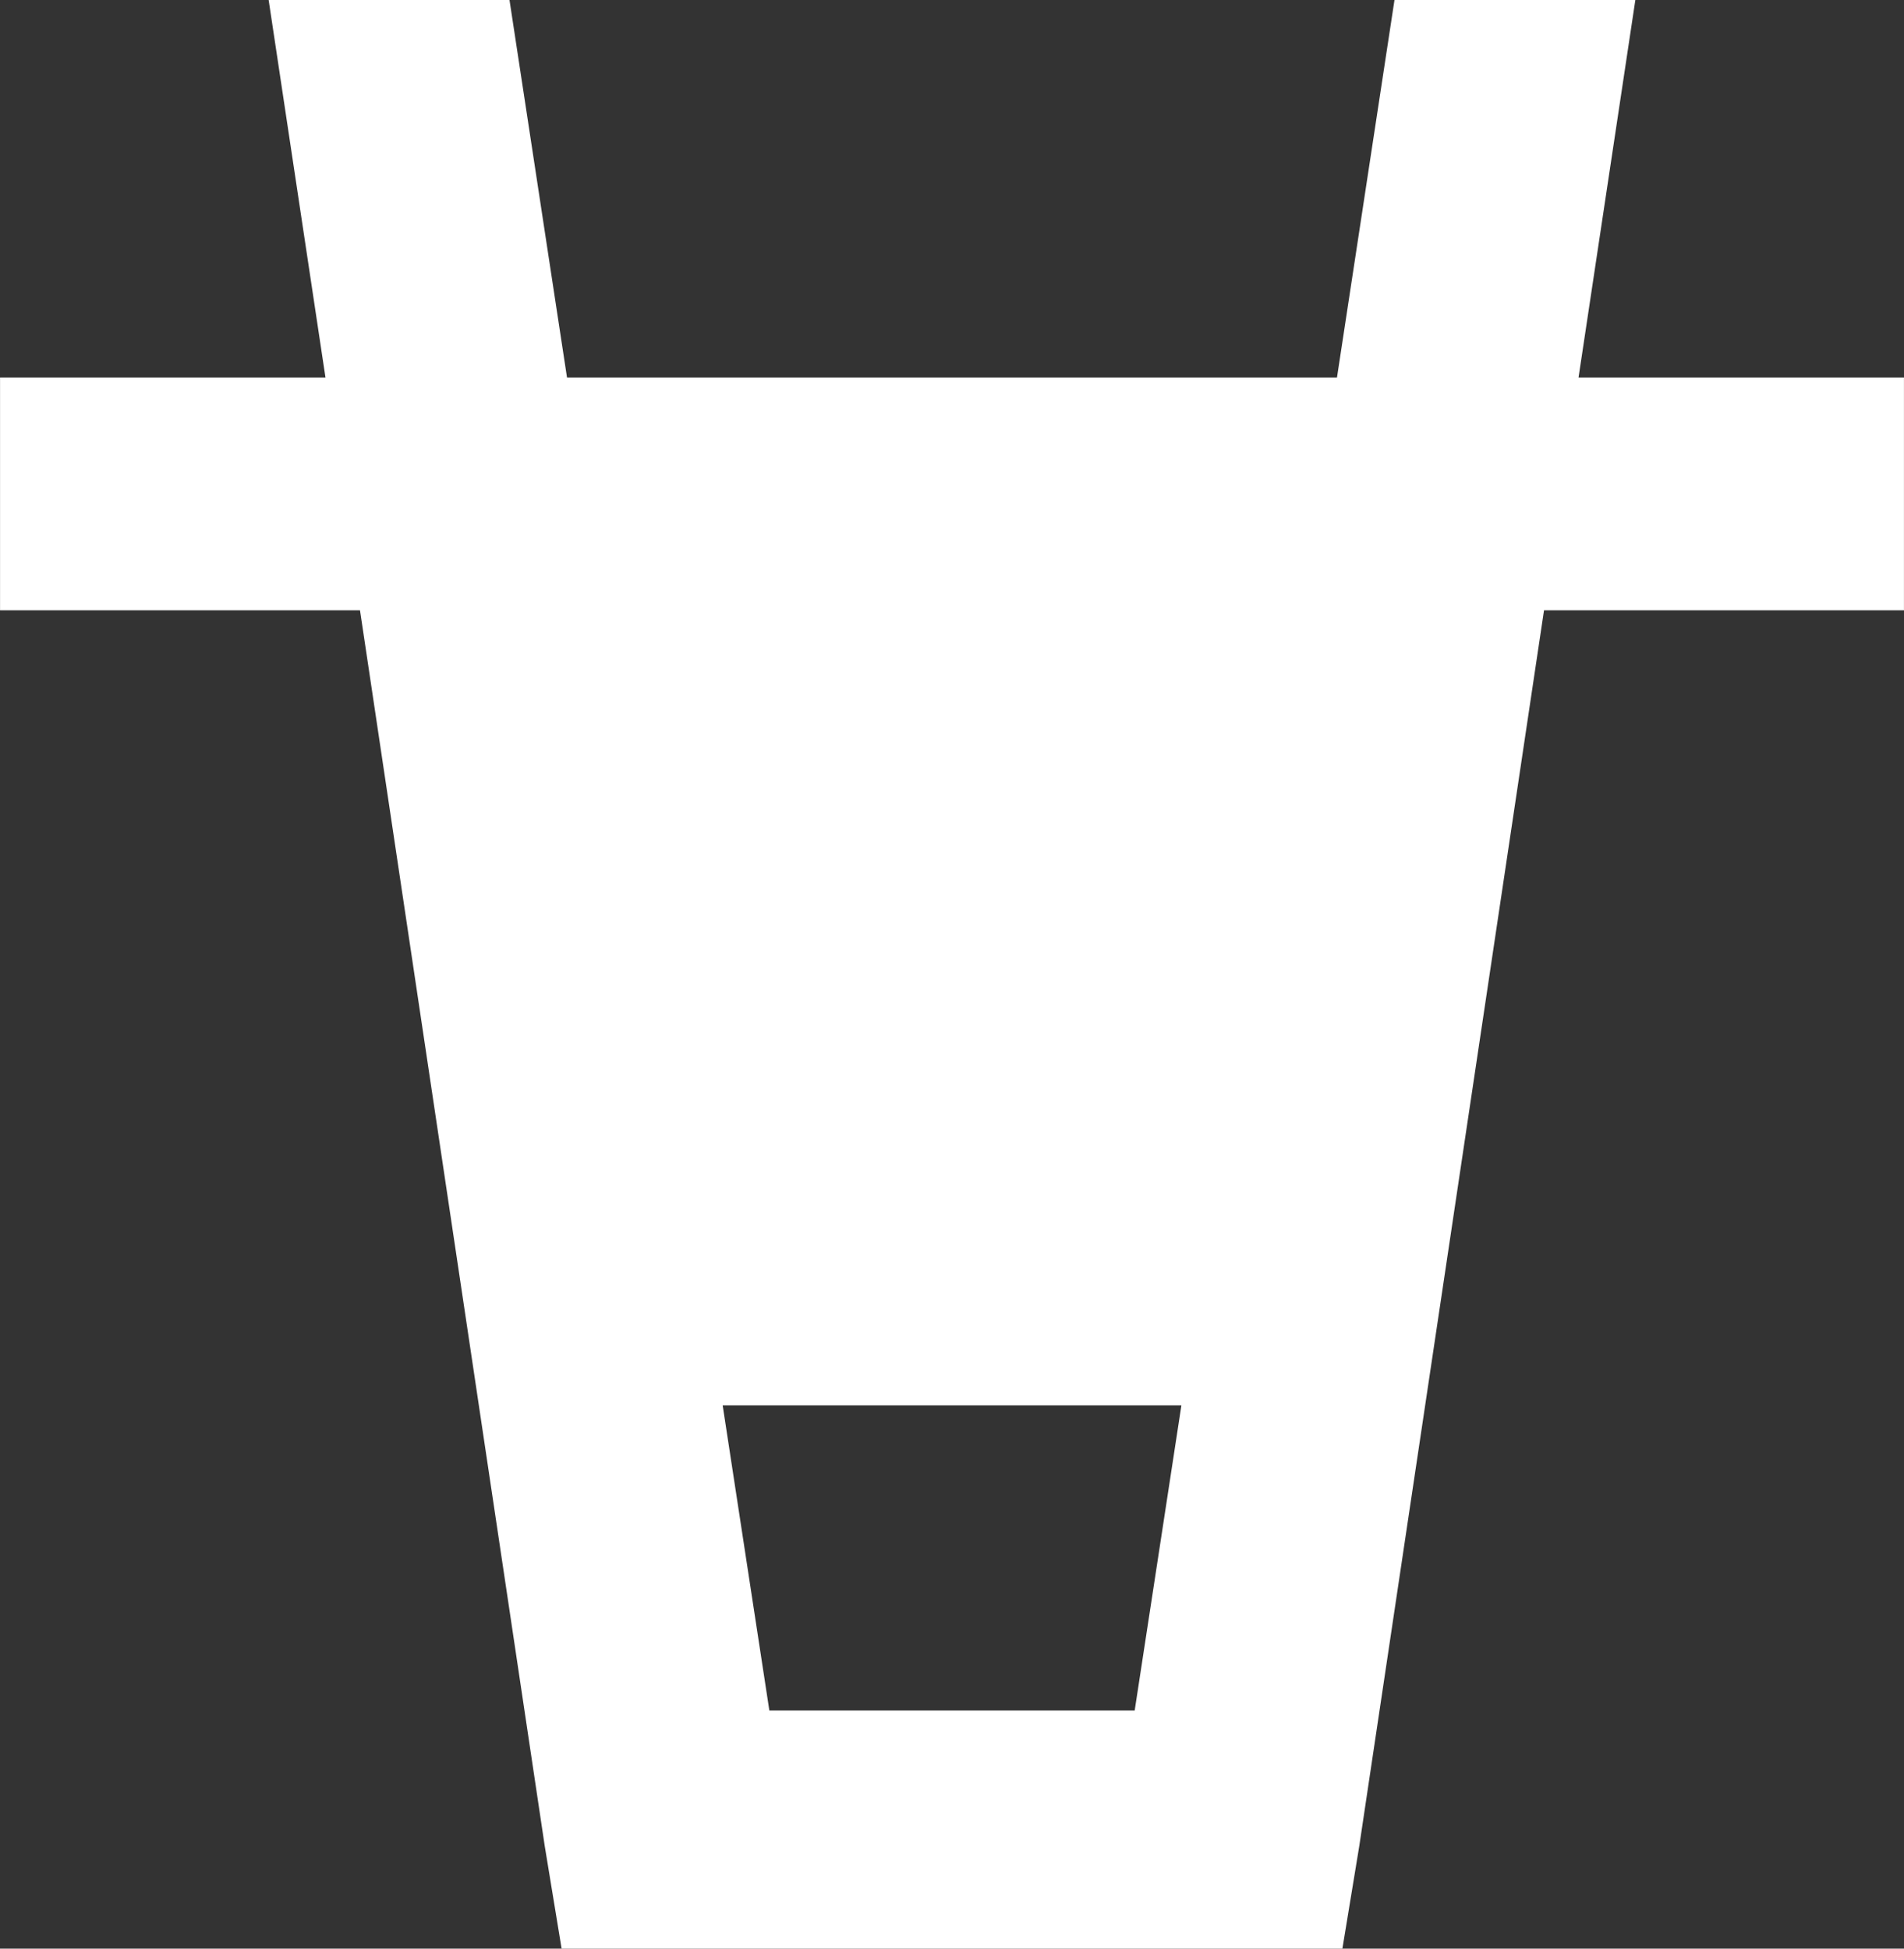 <svg fill="none" xmlns="http://www.w3.org/2000/svg" viewBox="6.03 5 87.94 90">
  <rect x="6.03" y="5" width="87.94" height="90" fill="#333333" stroke="none"/>
  <g id="SvgjsG2814" featurekey="odWo6G-0" fill="#ffffff">
    <path xmlns="http://www.w3.org/2000/svg" d="m 18.438,5 2.625,17.438 -15.031,0 0,10.75 16.625,0 8.531,57.062 0.781,4.75 4.781,0 12.219,0 2.062,0 12.219,0 4.781,0 0.781,-4.75 8.531,-57.062 16.625,0 0,-10.75 -15.031,0 L 81.562,5 l -11.125,0 -2.656,17.438 -16.75,0 -2.062,0 -16.75,0 L 29.562,5 18.438,5 z m 20.969,64.906 21.188,0 L 58.438,84 l -7.406,0 -2.062,0 -7.406,0 -2.156,-14.094 z" style="text-indent:0;text-transform:none;direction:ltr;block-progression:tb;baseline-shift:baseline;color:;enable-background:accumulate;" fill="#ffffff" fill-opacity="1" stroke="none" marker="none" visibility="visible" display="inline" overflow="visible"/>
  </g>
</svg>
